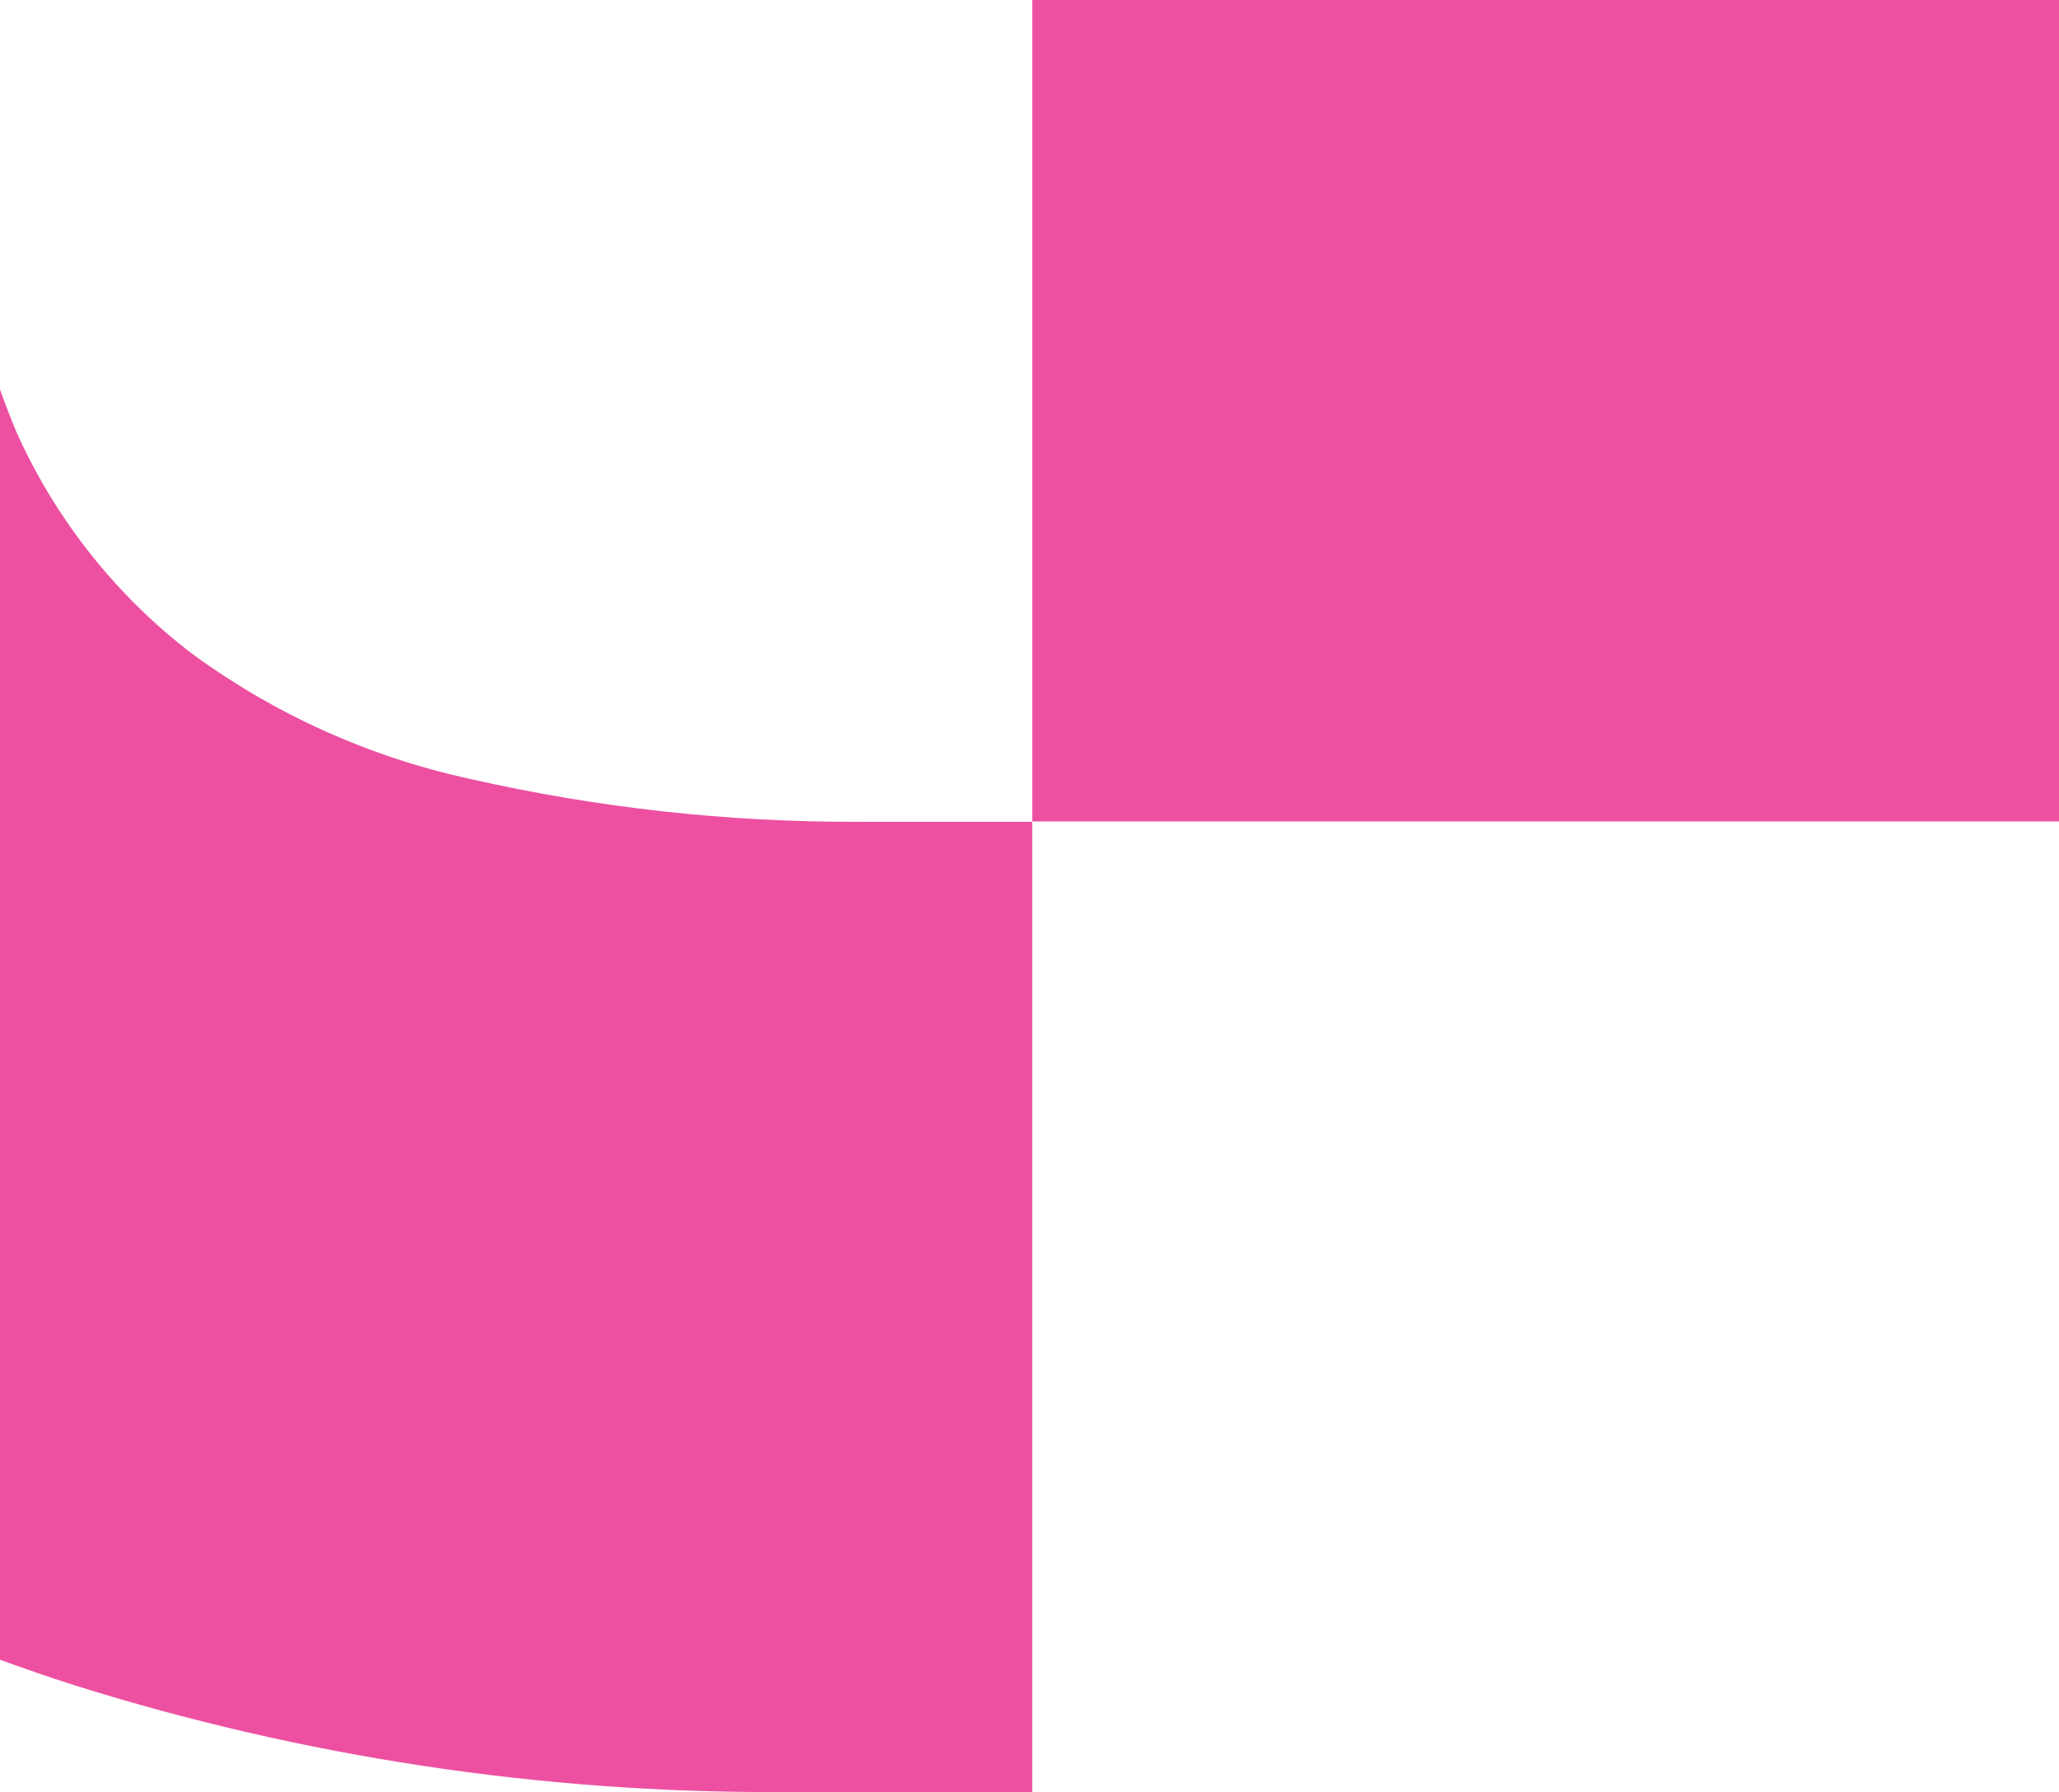 <svg width="795" height="692" viewBox="0 0 795 692" fill="none" xmlns="http://www.w3.org/2000/svg">
<path d="M28.863 650.783C-55.434 623.851 -134.118 581.772 -203.331 526.609C-271.029 469.764 -325.604 398.914 -363.299 318.939C-405.064 230.848 -426.112 134.361 -424.827 36.872C-427.178 -67.778 -405.583 -171.581 -361.694 -266.604C-322.528 -348.827 -263.954 -420.284 -191.025 -474.81C-117.627 -528.766 -34.106 -567.359 54.545 -588.279C147.373 -610.835 242.573 -622.156 338.1 -621.998L795 -621.998L795 317.194L398.556 317.193L398.557 -240.378L315.095 -240.378C269.142 -240.566 223.391 -234.259 179.202 -221.644C140.543 -212.164 104.165 -195.059 72.199 -171.332C44.274 -149.527 21.602 -121.725 5.858 -89.978C-11.793 -53.105 -20.412 -12.559 -19.287 28.308C-20.684 75.818 -11.929 123.079 6.394 166.933C21.557 200.697 44.912 230.134 74.34 252.571C106.26 275.915 142.708 292.323 181.342 300.741C230.664 311.955 281.101 317.522 331.68 317.333L398.556 317.333L398.556 691.996L300.65 691.996C208.479 692.281 116.811 678.381 28.863 650.783Z" fill="#ED50A1"/>
</svg>
